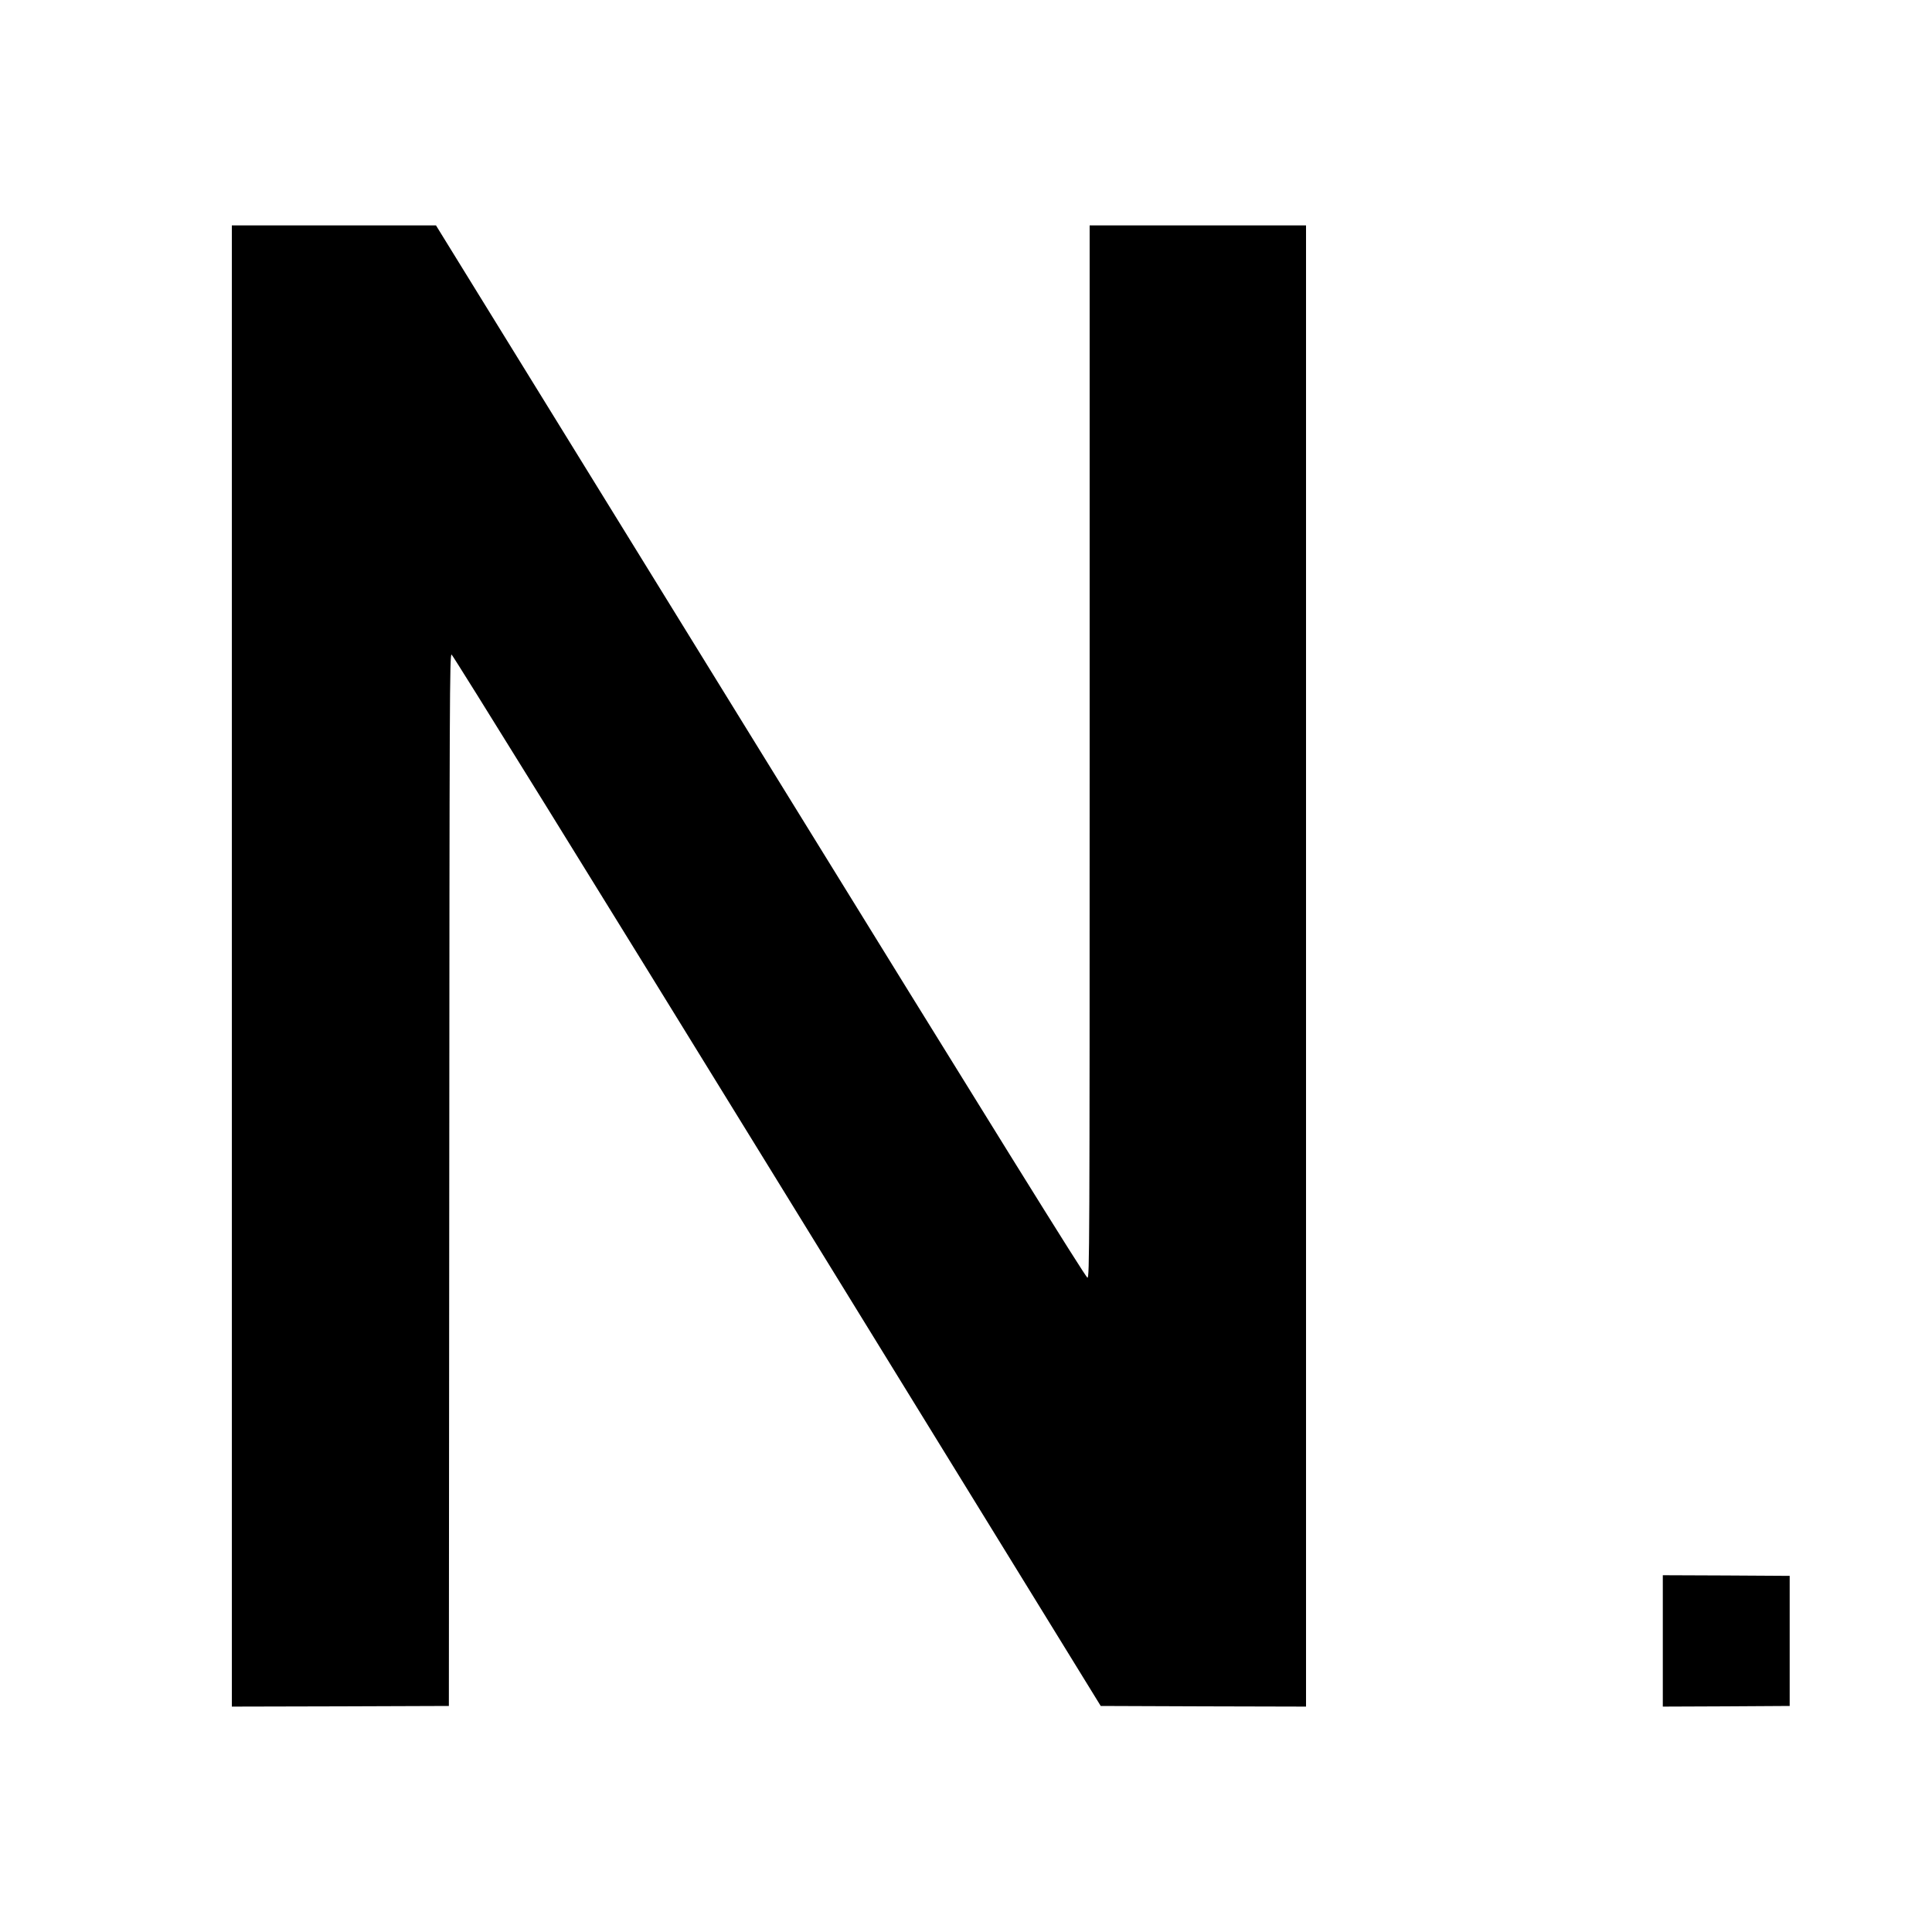 <?xml version="1.0" standalone="no"?>
<!DOCTYPE svg PUBLIC "-//W3C//DTD SVG 20010904//EN"
 "http://www.w3.org/TR/2001/REC-SVG-20010904/DTD/svg10.dtd">
<svg version="1.0" xmlns="http://www.w3.org/2000/svg"
 width="1500pt" height="1500pt" viewBox="0 0 1500 1500"
 preserveAspectRatio="xMidYMid meet">
<g transform="translate(0,1500) scale(0.1,-0.1)"
fill="#000000" stroke="none">
<path d="M1800 7500 l0 -5750 843 2 842 3 3 4083 c2 3741 3 4083 18 4080 9 -2
1111 -1781 2528 -4083 l2512 -4080 797 -3 797 -2 0 5750 0 5750 -840 0 -840 0
0 -4085 c0 -3884 -1 -4085 -17 -4085 -13 0 -737 1166 -2538 4085 l-2520 4085
-792 0 -793 0 0 -5750z"/>
<path d="M12910 2260 l0 -510 493 2 492 3 0 505 0 505 -492 3 -493 2 0 -510z"/>
</g>
</svg>
